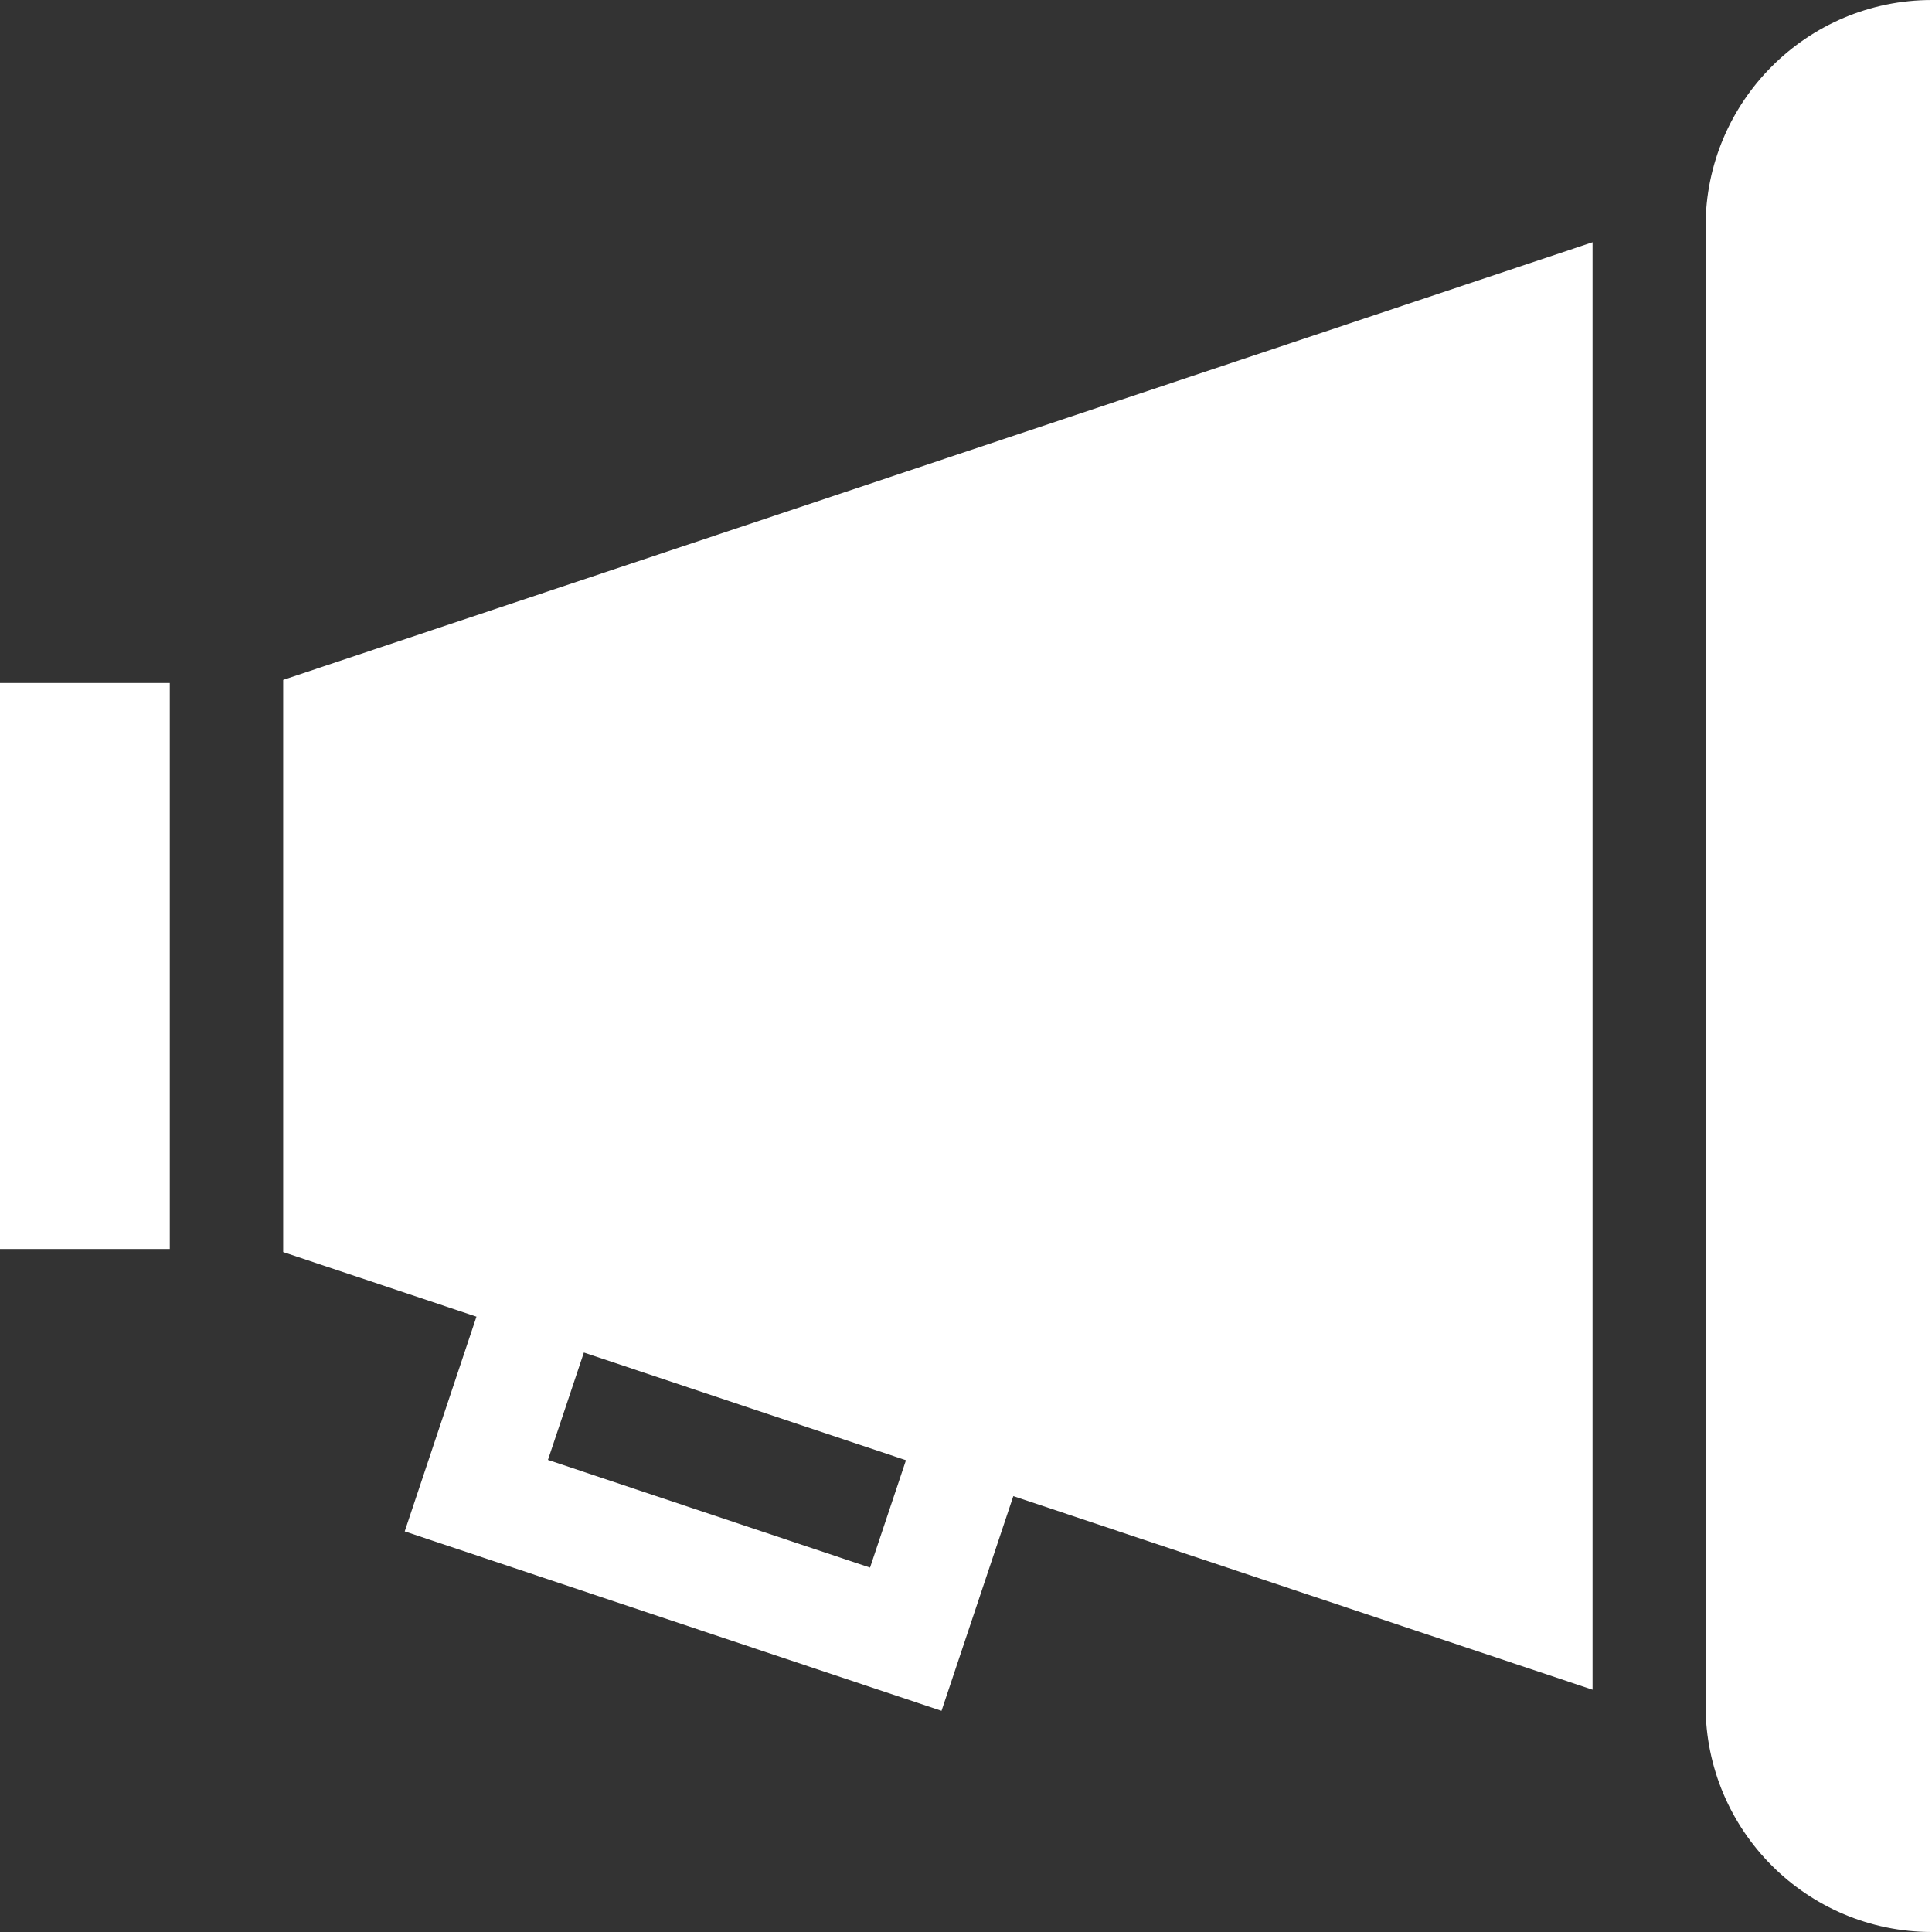 <?xml version="1.0" encoding="UTF-8"?> <svg xmlns="http://www.w3.org/2000/svg" width="42" height="42" viewBox="0 0 42 42" fill="none"><rect x="0" y="0" width="42" height="42" fill="#333333" stroke="none"/><g clip-path="url(#clip0_401_343)"><path d="M0 14.848H3.691V27.152H0V14.848Z" fill="white"></path><path d="M34.621 5.266L6.156 14.78V27.219L10.358 28.623L8.798 33.291L20.468 37.192L22.029 32.524L34.621 36.733V5.266ZM18.914 34.078L11.912 31.737L12.693 29.403L19.695 31.744L18.914 34.078Z" fill="white"></path><path d="M37.078 4.922V37.078C37.078 39.796 39.282 42 42 42V0C39.282 0 37.078 2.204 37.078 4.922Z" fill="white"></path></g><defs><clipPath id="clip0_401_343"><rect width="42" height="42" fill="white"></rect></clipPath></defs></svg> 